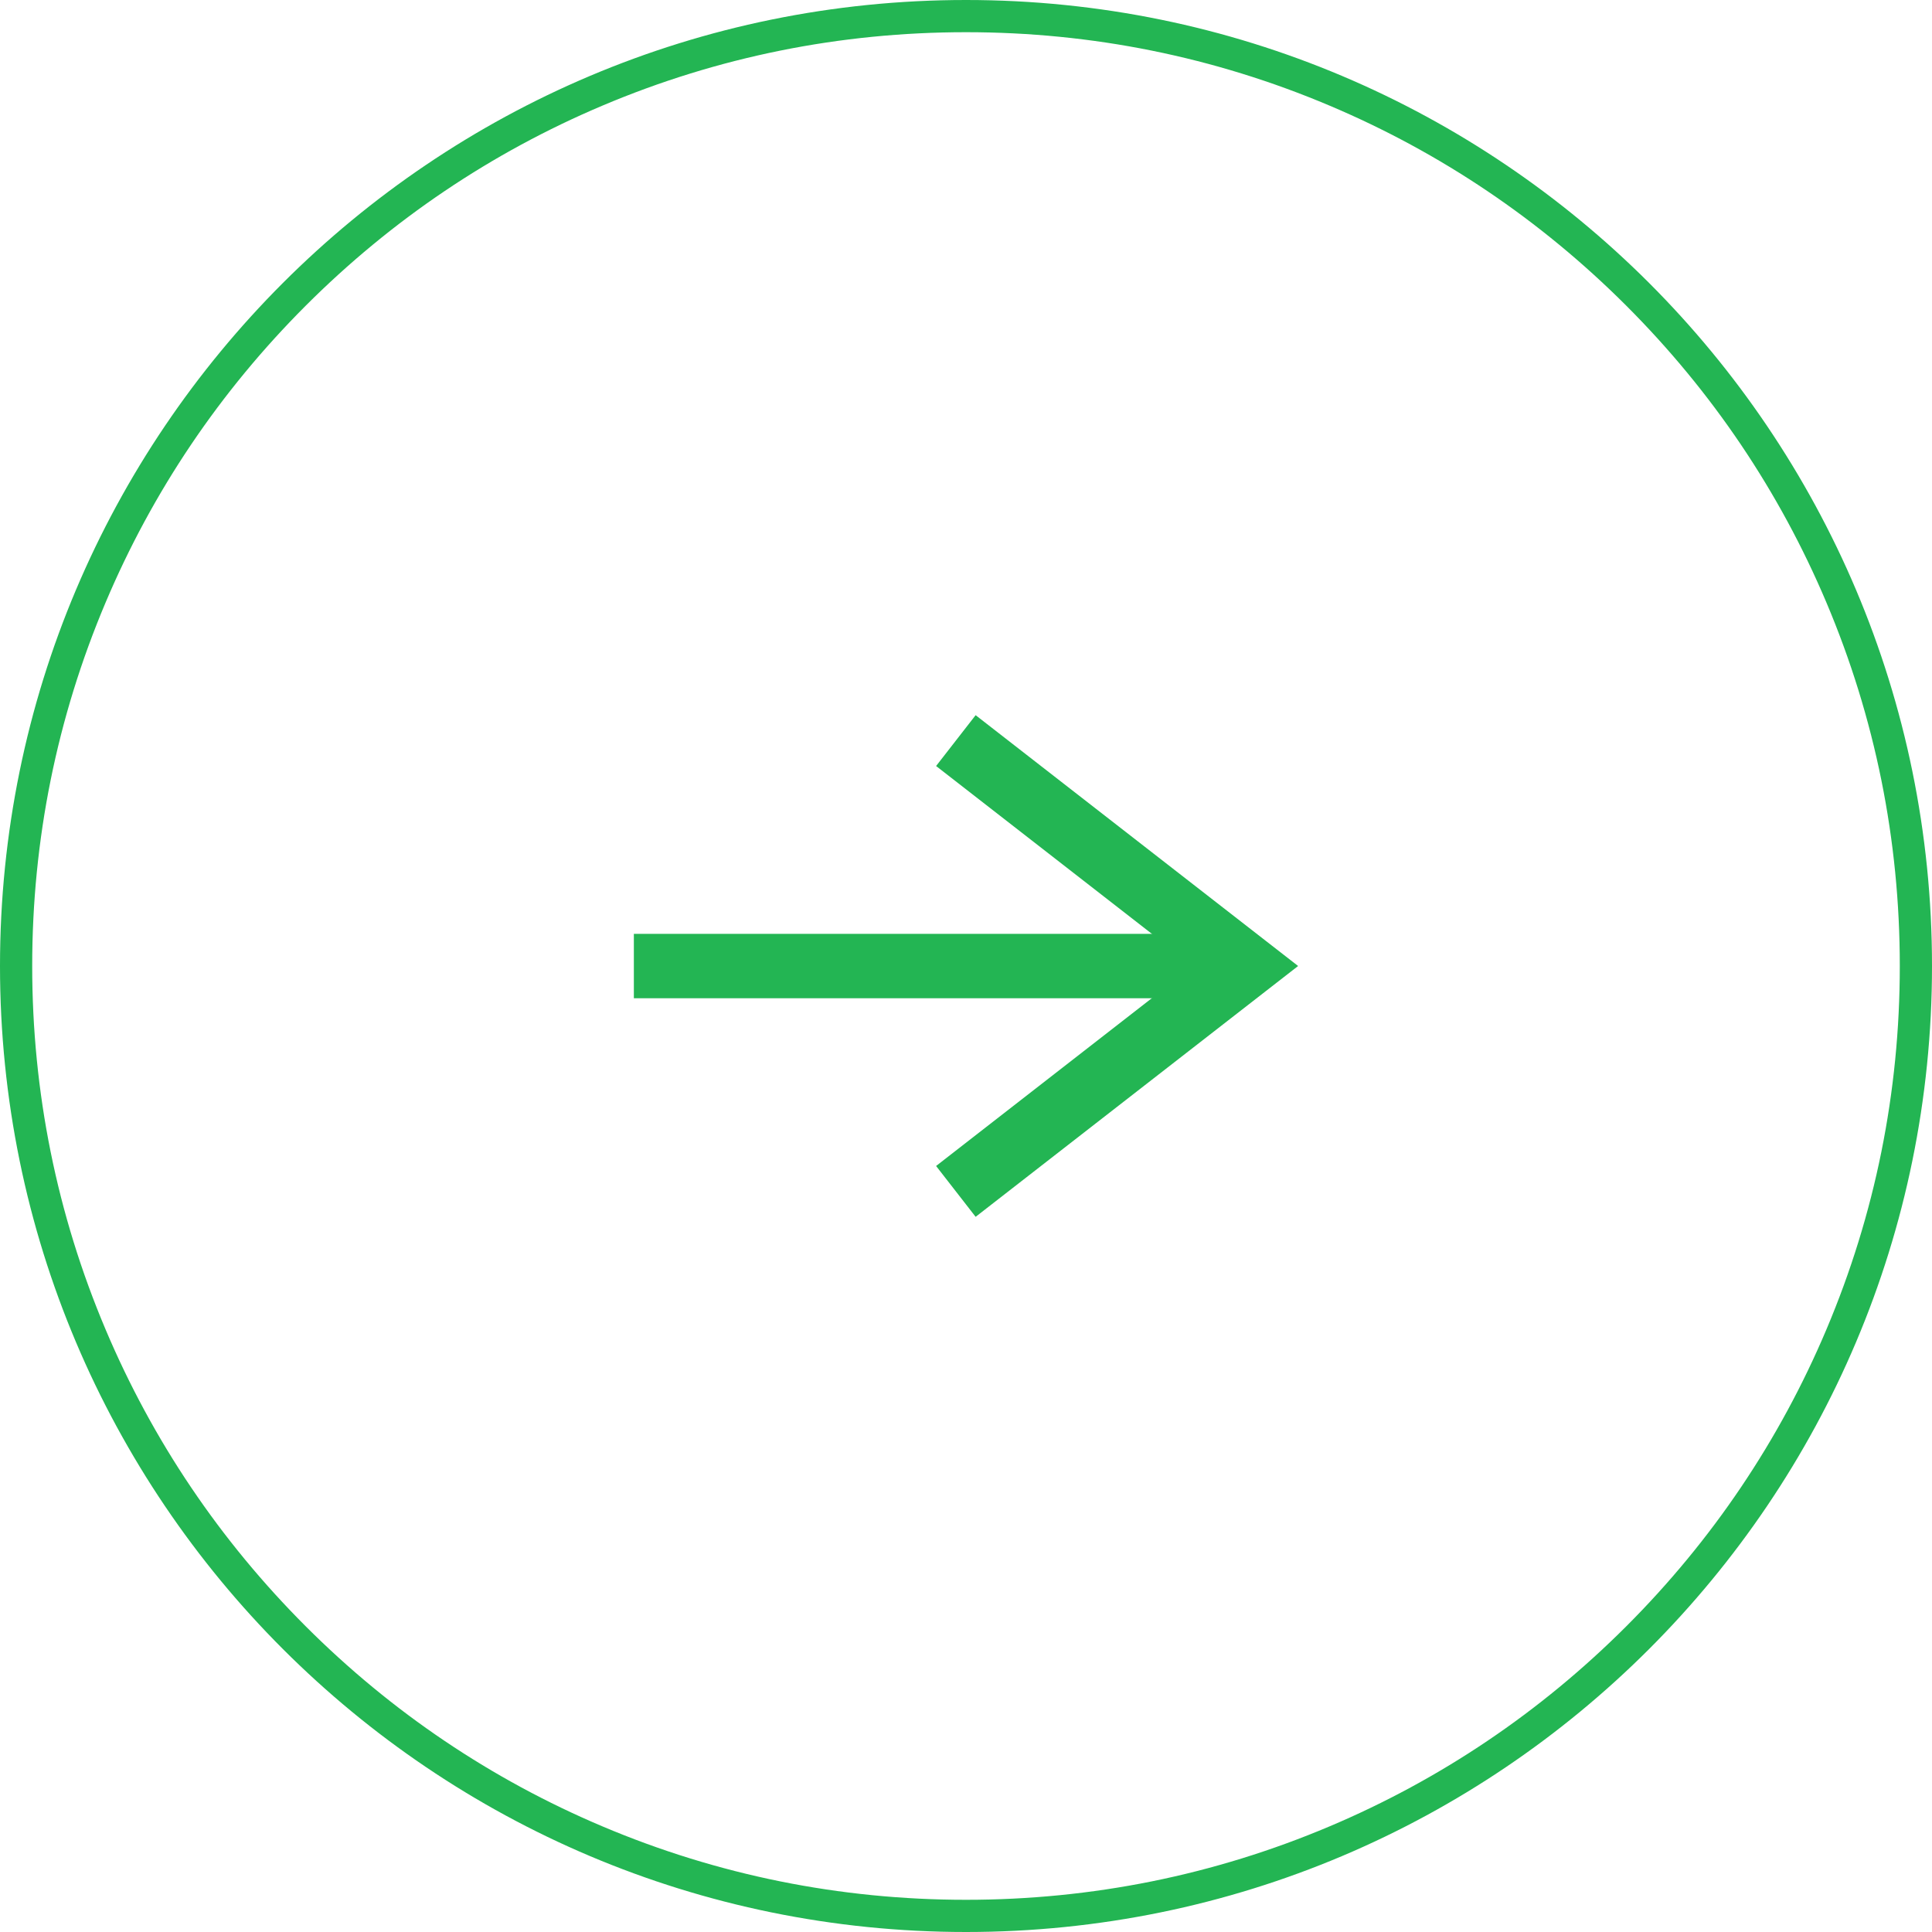 <svg xmlns="http://www.w3.org/2000/svg" xmlns:xlink="http://www.w3.org/1999/xlink" width="60" height="60" viewBox="0 0 60 60">
  <defs>
    <clipPath id="clip-path">
      <rect id="長方形_13" data-name="長方形 13" width="20.629" height="15.579" fill="none"/>
    </clipPath>
  </defs>
  <g id="_" data-name="→" transform="translate(-841)">
    <g id="パス_6246" data-name="パス 6246" transform="translate(841)" fill="none">
      <path d="M30,0A30,30,0,1,1,0,30,30,30,0,0,1,30,0Z" stroke="none"/>
      <path d="M 30 1 C 26.085 1 22.287 1.767 18.712 3.279 C 15.259 4.739 12.158 6.83 9.494 9.494 C 6.83 12.158 4.739 15.259 3.279 18.712 C 1.767 22.287 1 26.085 1 30 C 1 33.915 1.767 37.713 3.279 41.288 C 4.739 44.741 6.83 47.842 9.494 50.506 C 12.158 53.17 15.259 55.261 18.712 56.721 C 22.287 58.233 26.085 59 30 59 C 33.915 59 37.713 58.233 41.288 56.721 C 44.741 55.261 47.842 53.17 50.506 50.506 C 53.17 47.842 55.261 44.741 56.721 41.288 C 58.233 37.713 59 33.915 59 30 C 59 26.085 58.233 22.287 56.721 18.712 C 55.261 15.259 53.17 12.158 50.506 9.494 C 47.842 6.83 44.741 4.739 41.288 3.279 C 37.713 1.767 33.915 1 30 1 M 30 0 C 46.569 0 60 13.431 60 30 C 60 46.569 46.569 60 30 60 C 13.431 60 0 46.569 0 30 C 0 13.431 13.431 0 30 0 Z" stroke="none" fill="#23b553"/>
    </g>
    <g id="_2" data-name="→" transform="translate(860.685 22.211)">
      <g id="グループ_4" data-name="グループ 4" clip-path="url(#clip-path)">
        <line id="線_4" data-name="線 4" x1="19" transform="translate(0 7.79)" fill="none" stroke="#23b553" stroke-miterlimit="10" stroke-width="2"/>
        <path id="パス_51" data-name="パス 51" d="M10,14.789l9-7-9-7" transform="translate(0 0)" fill="none" stroke="#23b553" stroke-miterlimit="10" stroke-width="2"/>
      </g>
    </g>
  </g>
</svg>
